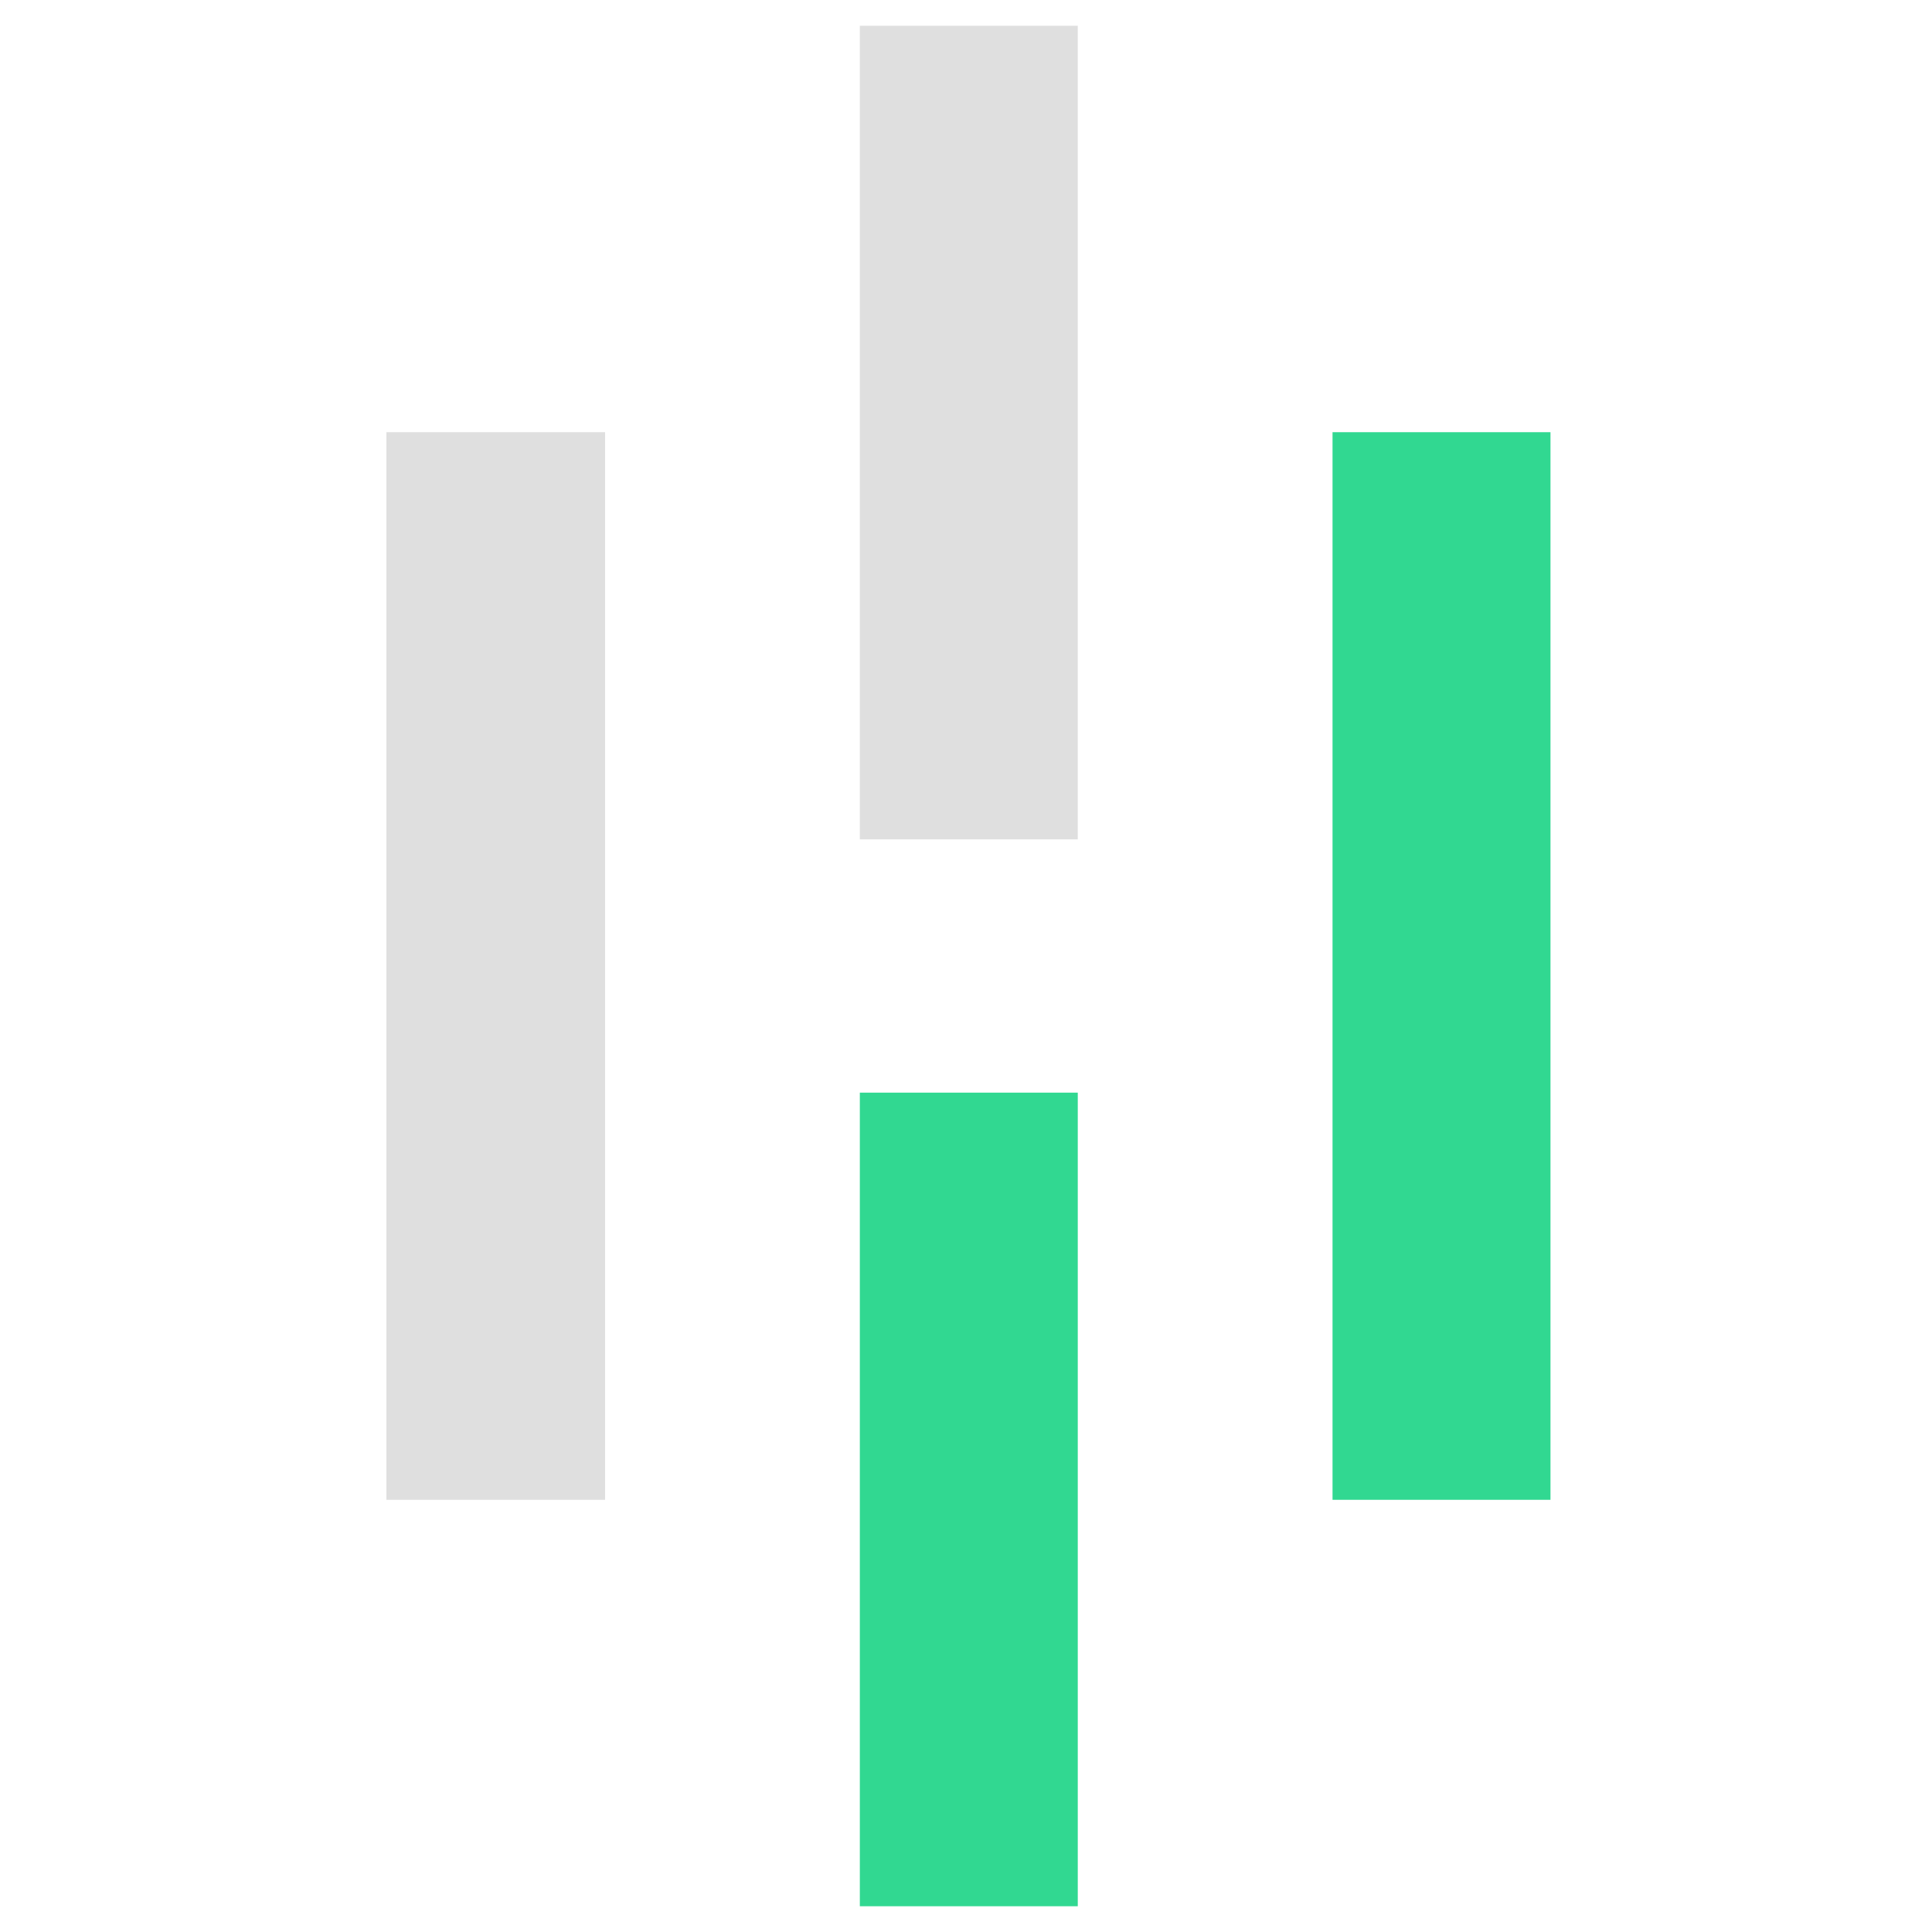 <svg width="300" height="300" viewBox="0 0 300 300" fill="none" xmlns="http://www.w3.org/2000/svg">
<path d="M93.956 67.11H60V232.889H93.956V67.11ZM167.356 4H133.514V130.335H167.356V4Z" fill="#DFDFDF"/>
<path d="M167.356 169.665H133.515V296H167.356V169.665ZM240.757 67.11H206.915V232.889H240.757V67.11Z" fill="#31D891"/>
</svg>
